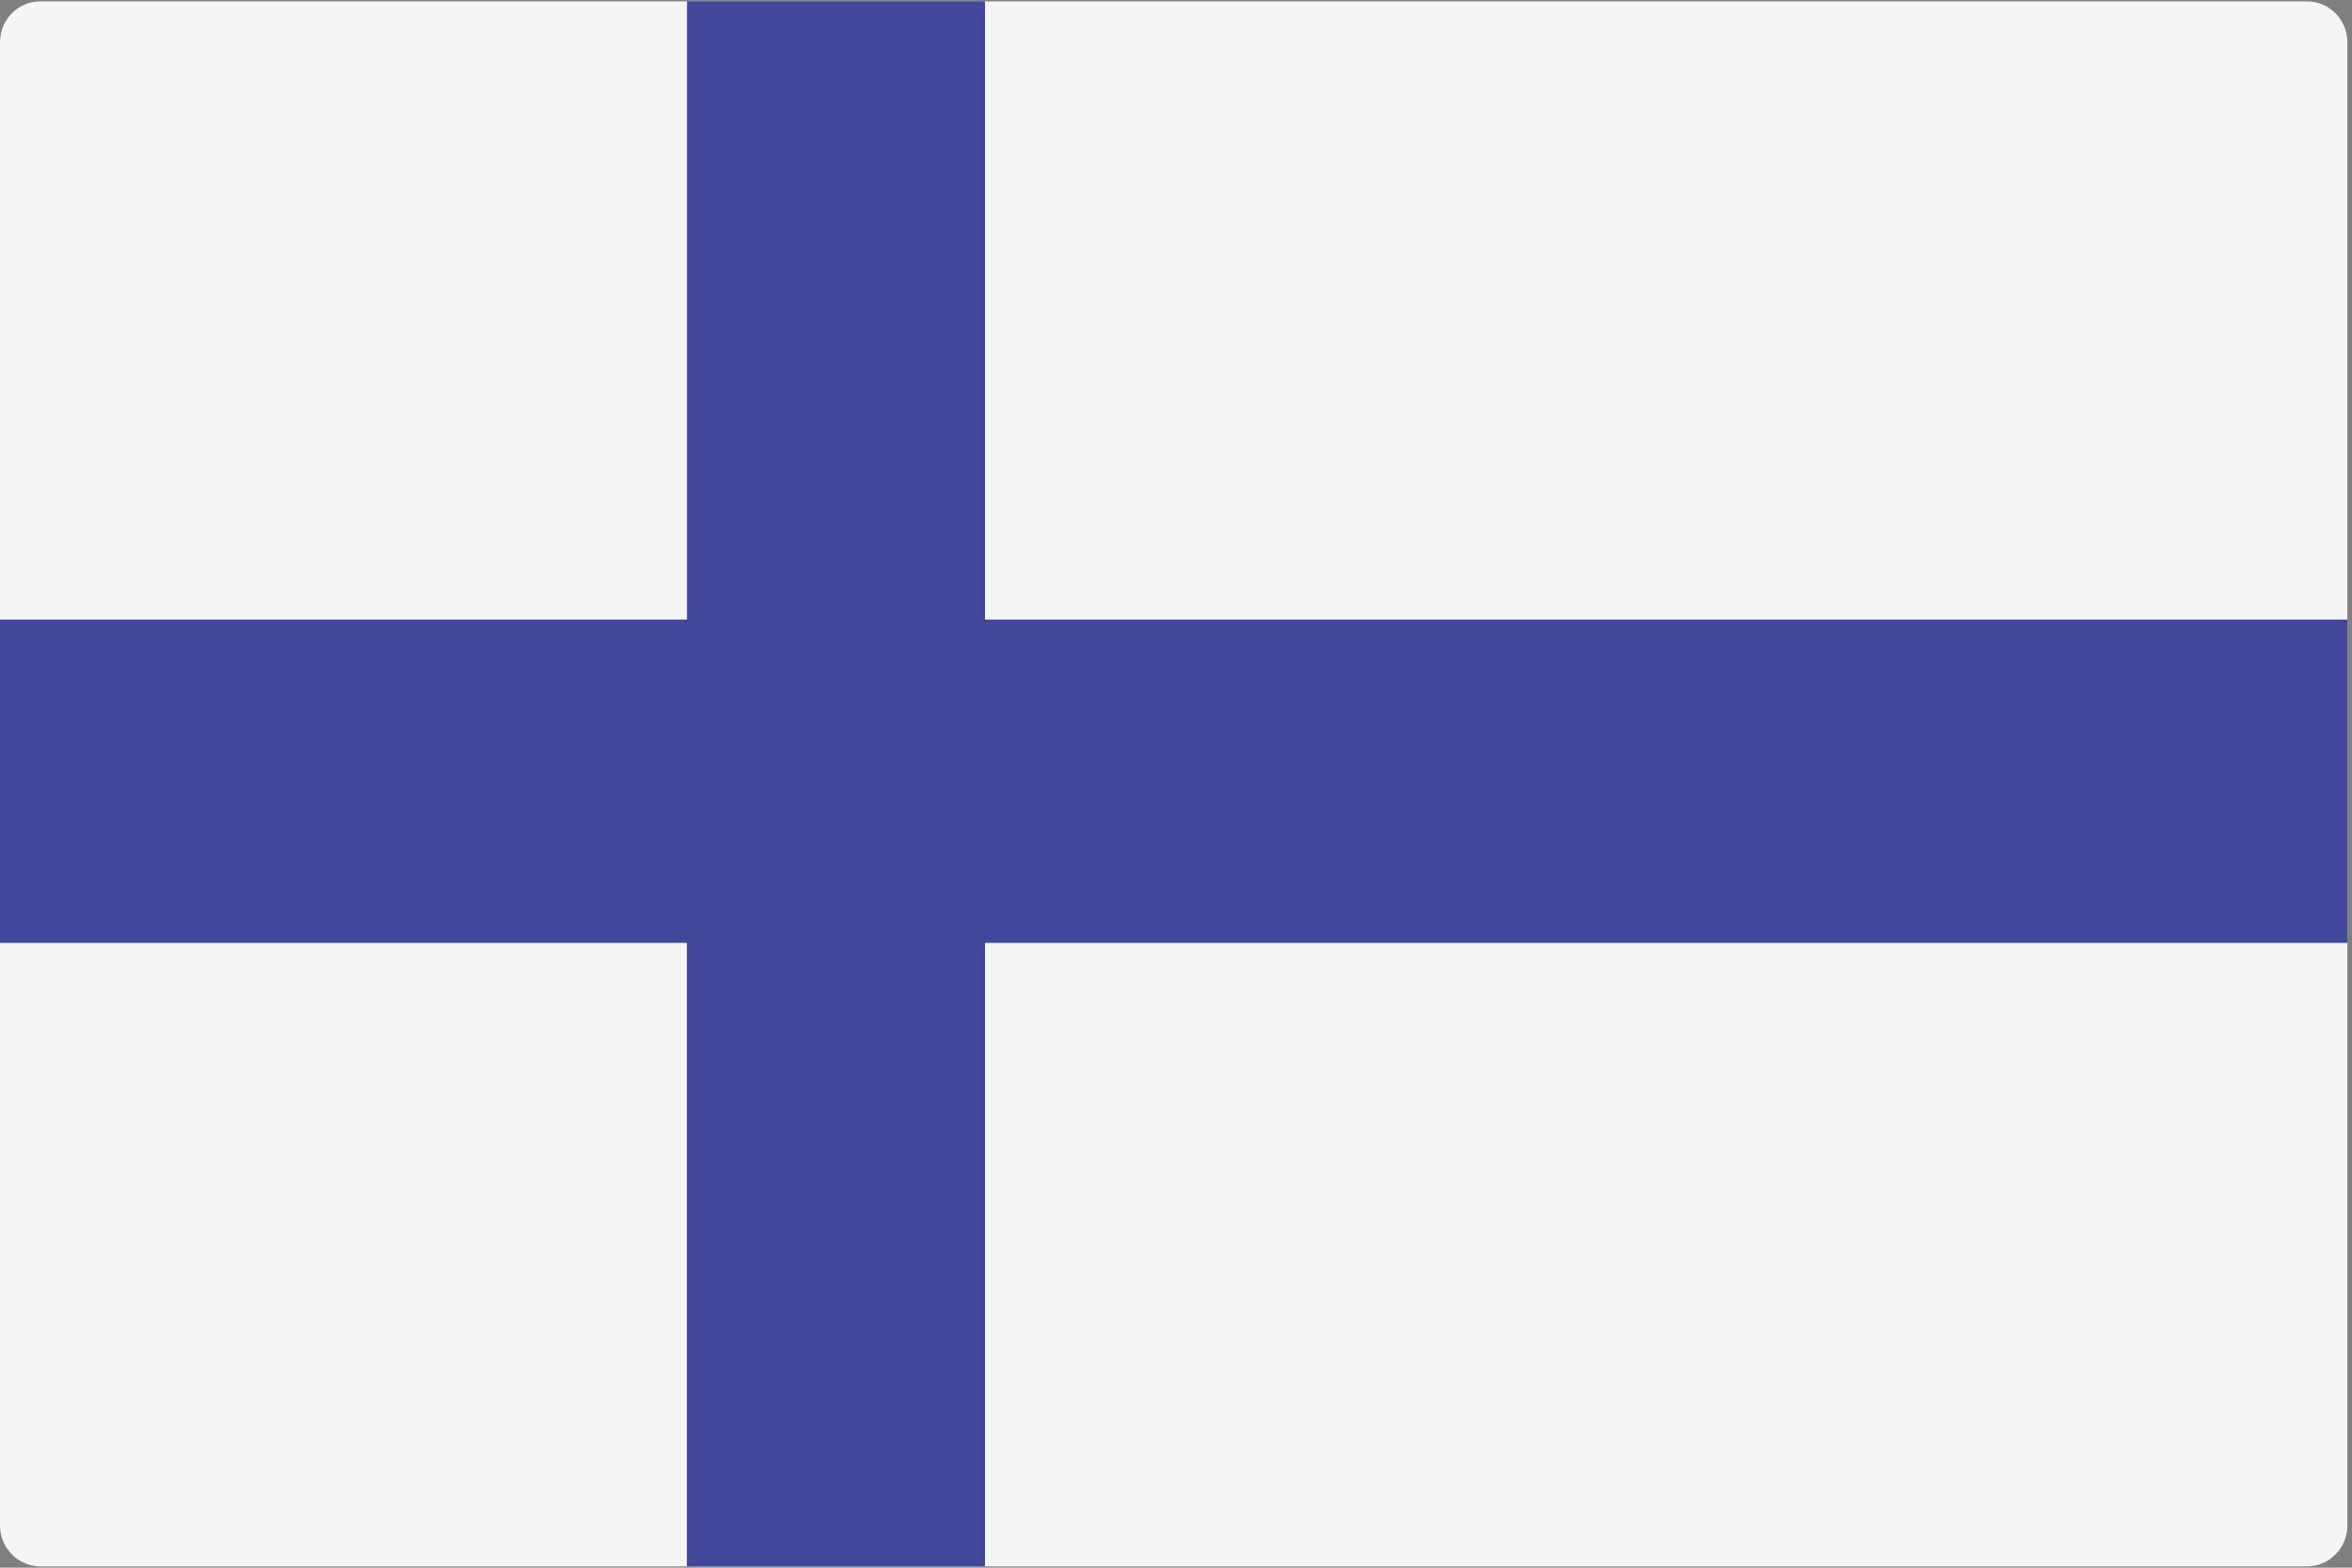 <svg xmlns="http://www.w3.org/2000/svg" width="24" height="16" viewBox="0 0 24 16">
    <rect x="0" y="0" width="24" height="16" fill="#808080" stroke="none"/>
    <g fill="none" fill-rule="nonzero">
        <path fill="#F5F5F5" d="M23.54 15.987H.413a.417.417 0 0 1-.413-.42V.434C0 .2.185.014.413.014H23.54c.228 0 .413.187.413.42v15.133c0 .232-.185.42-.413.42z"/>
        <path fill="#41479B" d="M23.953 6.323H10.051V.013H7.01v6.31H0v3.3h7.009v6.364h3.042V9.623h13.902z"/>
    </g>
</svg>
